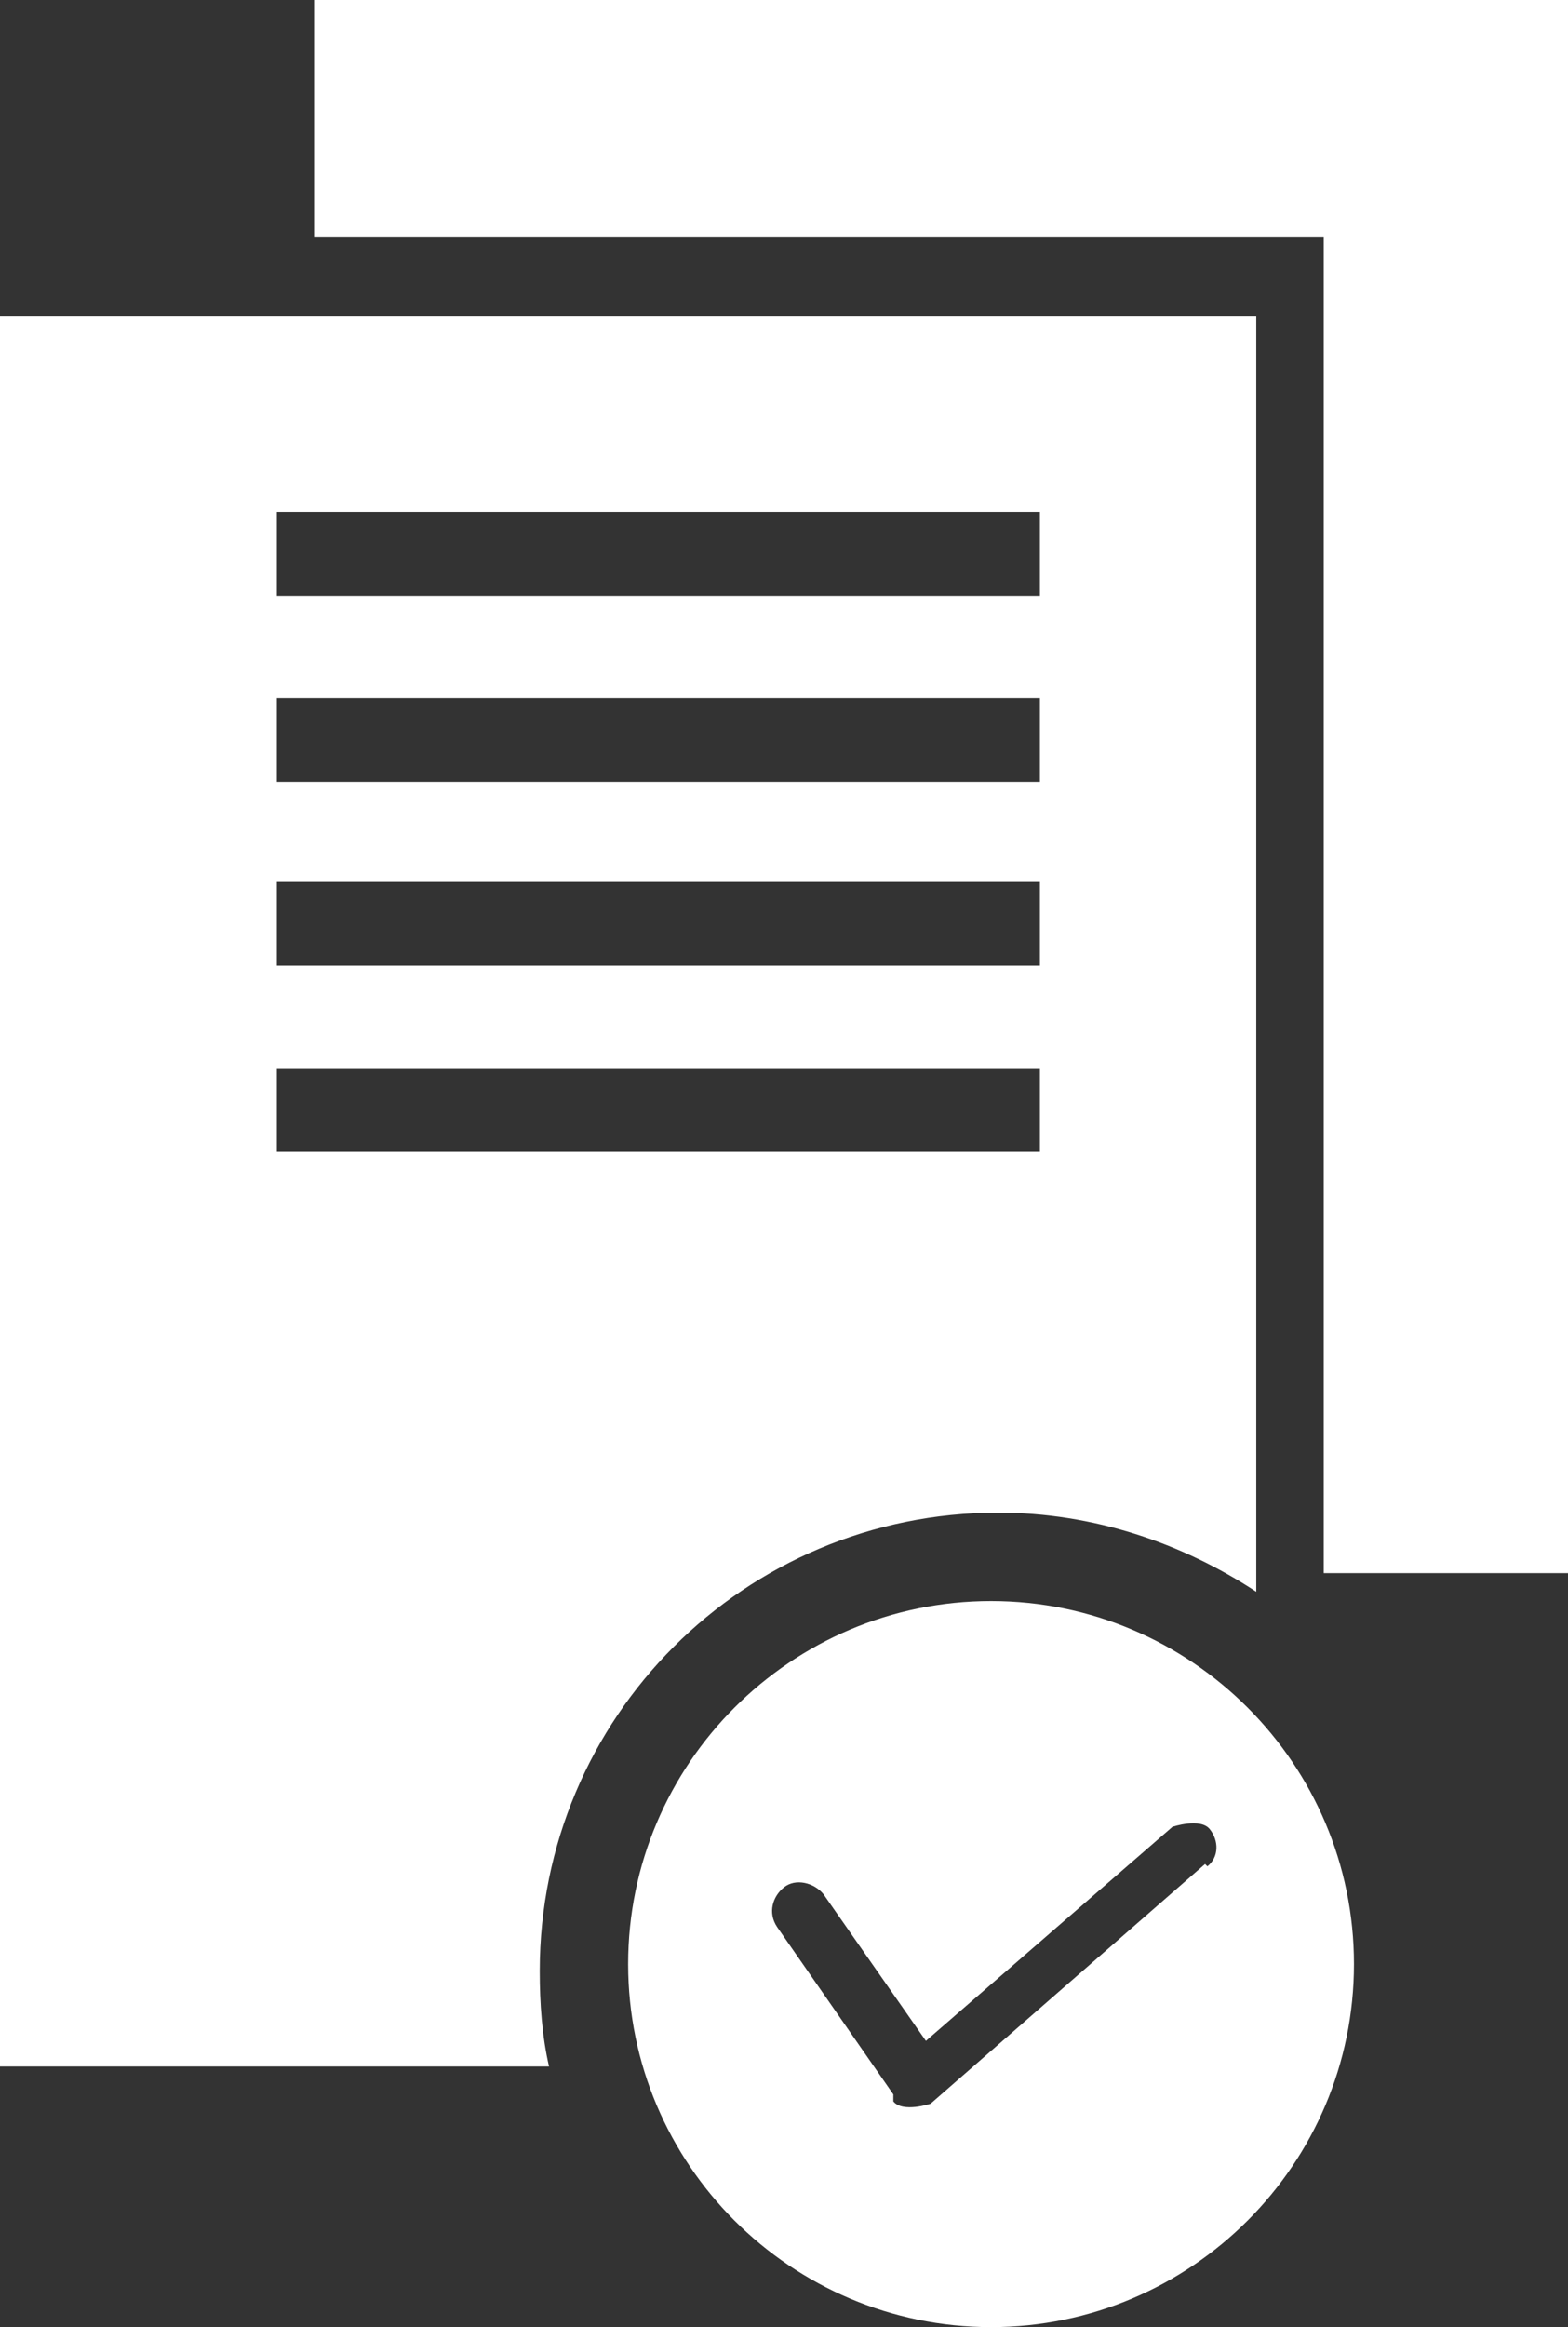 <?xml version="1.0" encoding="UTF-8"?>
<svg id="_레이어_2" data-name="레이어 2" xmlns="http://www.w3.org/2000/svg" viewBox="0 0 6.74 10">
  <rect x="0" y="0" width="6.74" height="10" fill="#333333" stroke="none"/>
  <defs>
    <style>
      .cls-1 {
        fill: #fff;
      }
    </style>
  </defs>
  <g id="_레이어_1-2" data-name="레이어 1">
    <g>
      <polygon class="cls-1" points="1.35 0 1.35 1.02 5.69 1.02 5.69 6.76 6.74 6.76 6.74 0 1.35 0"/>
      <path class="cls-1" d="m4.29,6.5c.41,0,.79.13,1.11.34V1.36H0v7.52h2.36c-.03-.13-.04-.27-.04-.41,0-1.09.88-1.97,1.97-1.97ZM1.19,2.2h3.28v.36H1.19v-.36Zm0,.8h3.28v.36H1.19v-.36Zm0,.79h3.28v.36H1.19v-.36Zm0,.8h3.28v.36H1.19v-.36Z"/>
      <path class="cls-1" d="m4.26,6.88c-.86,0-1.56.7-1.56,1.56s.7,1.56,1.56,1.56,1.56-.7,1.56-1.56-.7-1.56-1.56-1.56Zm.92,1.13l-1.18,1.03s-.12.04-.16-.01c0,0,0-.02,0-.03,0,0,0,0,0,0l-.5-.72c-.04-.06-.02-.13.03-.17s.13-.02.17.03l.44.63,1.06-.92s.12-.04.16.01c.04.05.04.12-.01.16Z"/>
    </g>
  </g>
</svg>